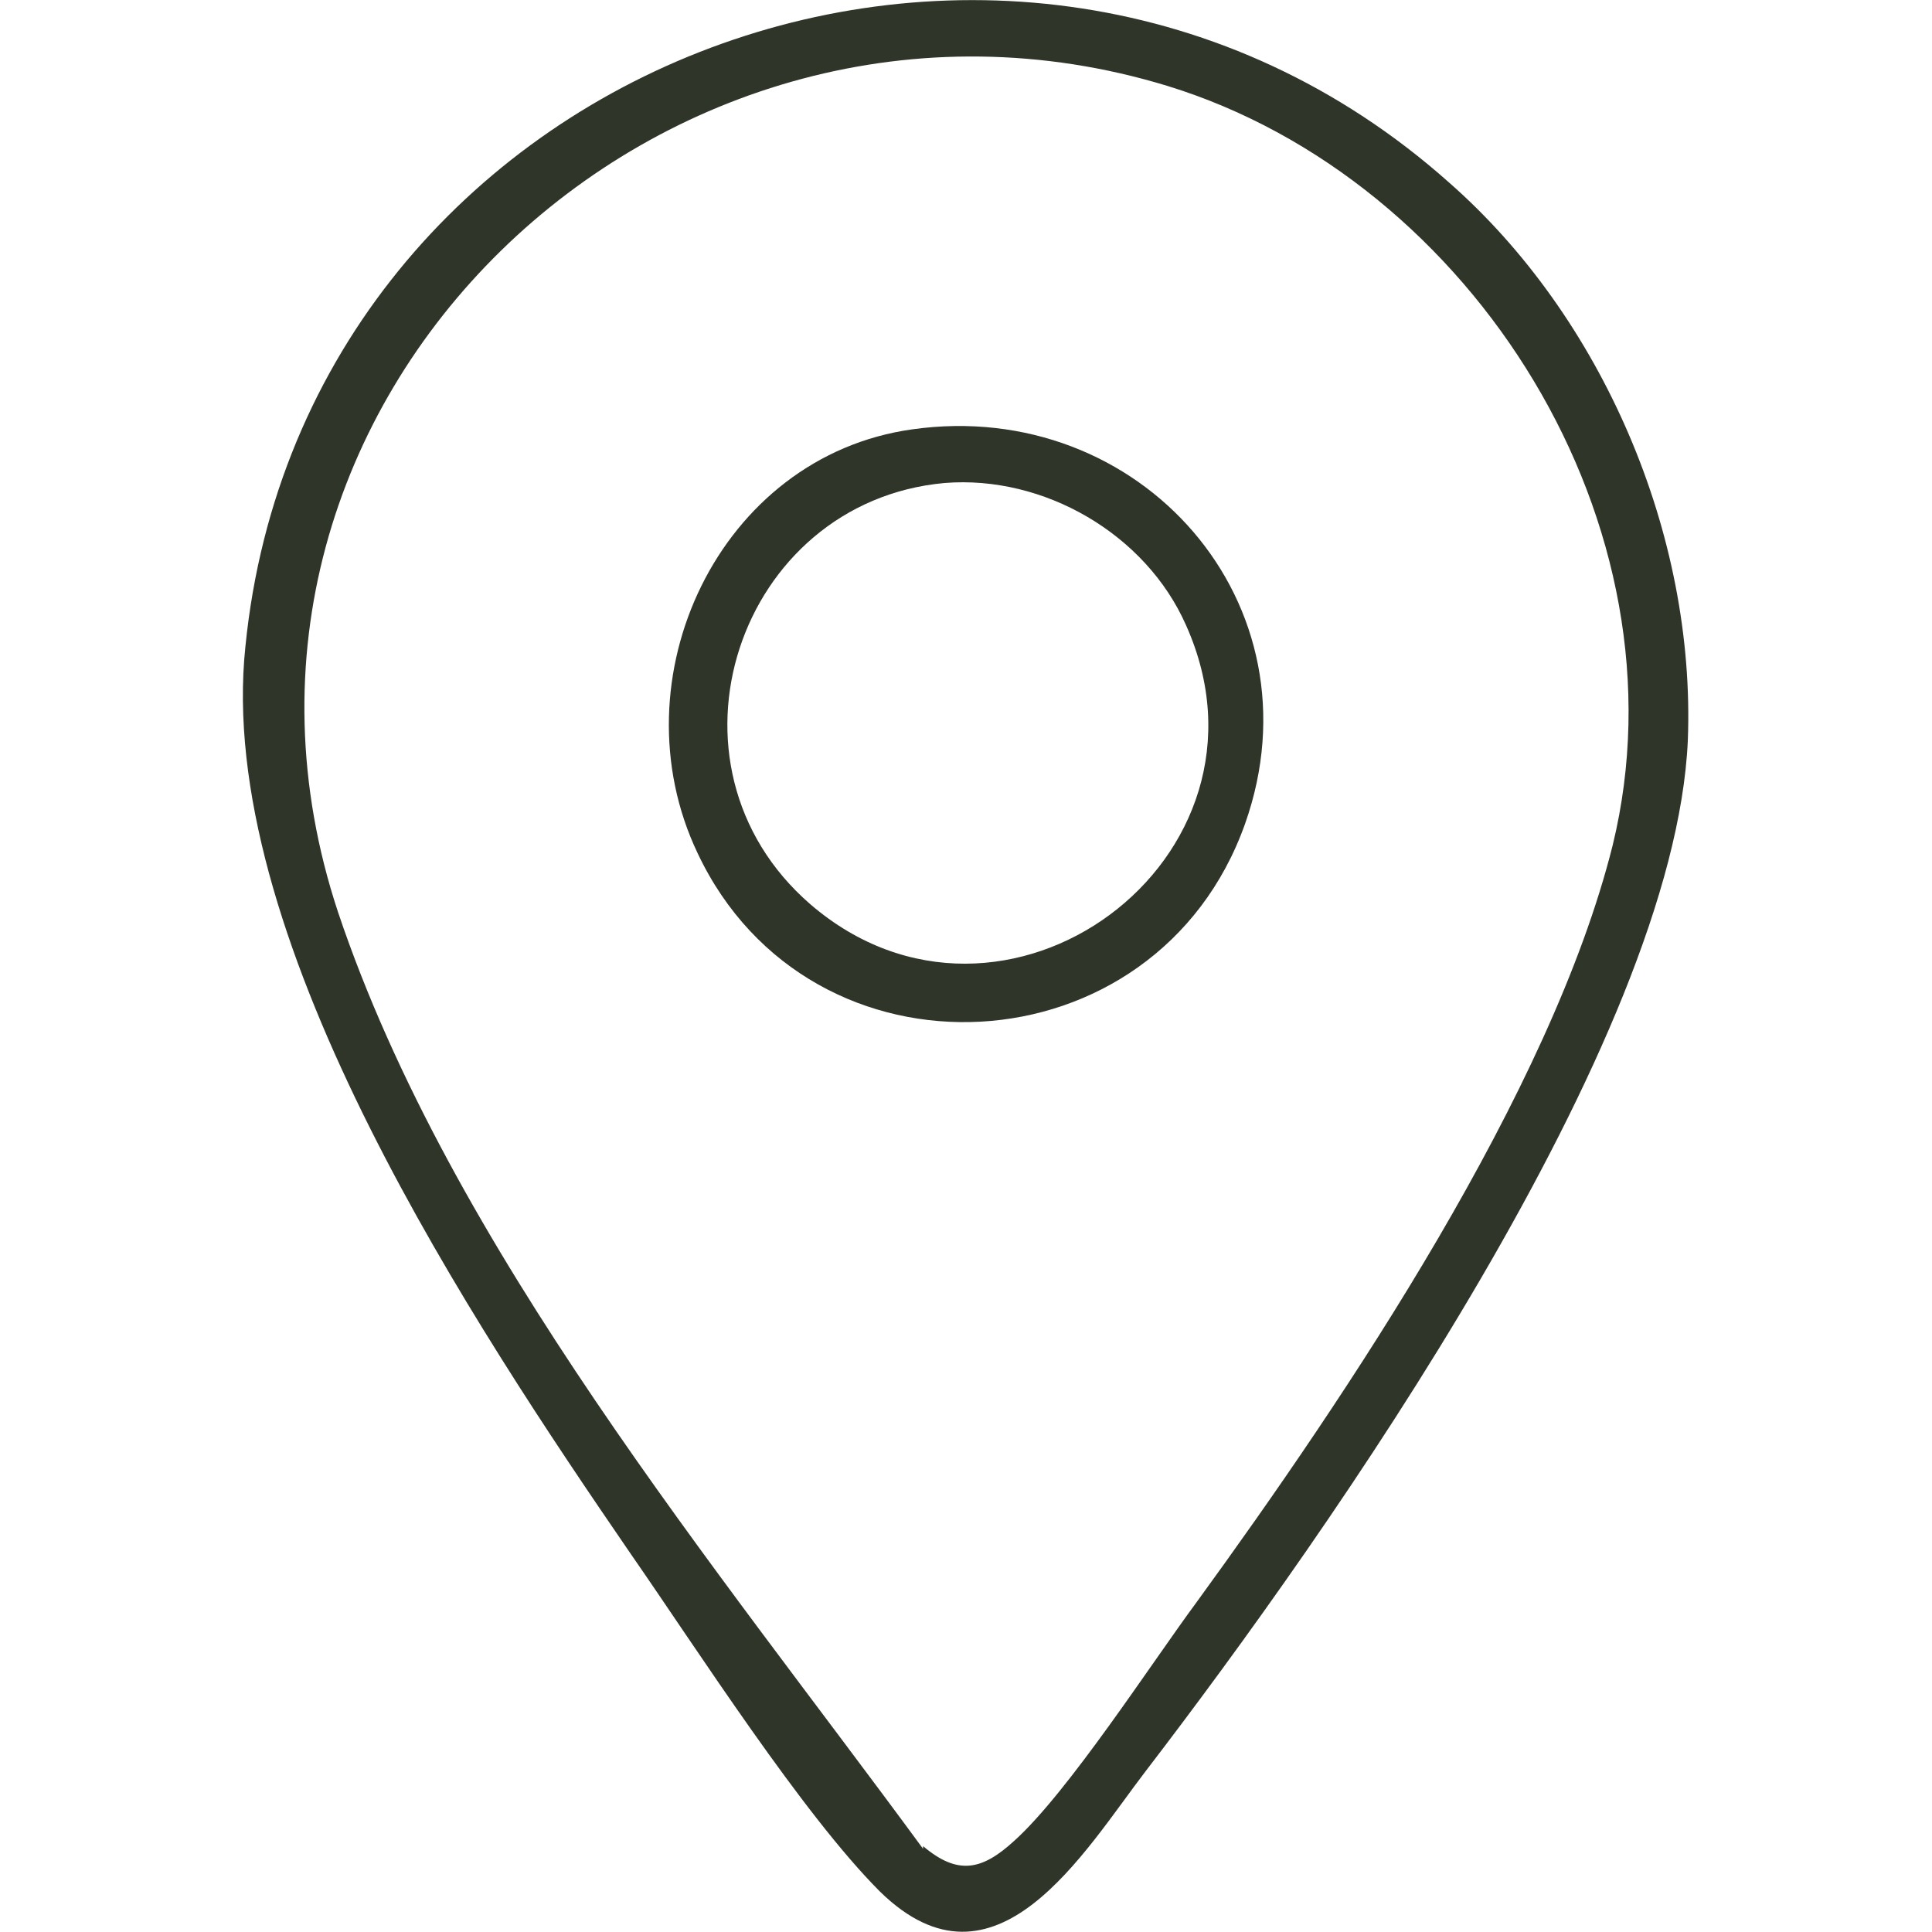 <?xml version="1.0" encoding="UTF-8"?>
<svg id="Layer_1" xmlns="http://www.w3.org/2000/svg" version="1.1" viewBox="0 0 72 72">
  <!-- Generator: Adobe Illustrator 29.1.0, SVG Export Plug-In . SVG Version: 2.1.0 Build 142)  -->
  <defs>
    <style>
      .st0 {
        fill: #2f3528;
      }
    </style>
  </defs>
  <path class="st0" d="M54,6.8c5.7,5,9.2,13.1,8.9,20.8-.5,11.2-13.3,29.4-20.2,38.4-2.3,3-5.6,8.7-9.9,4.5-2.9-2.9-6.8-9-9.3-12.6-5.9-8.6-15.2-22.6-14.4-33.3C10.9,2.5,37.6-7.8,54,6.8ZM34.4,68.8c1.3,1.1,2.2.9,3.4-.2,2-1.8,5.1-6.6,6.8-8.9,5.6-7.7,13.2-19,15.5-28.2,2.9-11.9-5.2-24.8-16.6-28.3C24.8-2.5,6.3,15,12.6,34c4.2,12.5,14.1,24.4,21.8,34.9h0Z"/>
  <path class="st0" d="M34,16c8.5-1.2,15.3,6.5,12.4,14.7-3.3,9.3-16.2,10-20.4,1.1-3.1-6.5.8-14.8,8-15.8ZM35.2,18c-7.7.7-11,10.5-5,15.7,7.2,6.2,17.9-1.7,14-10.4-1.5-3.4-5.3-5.6-9-5.3h0Z"/>
</svg>